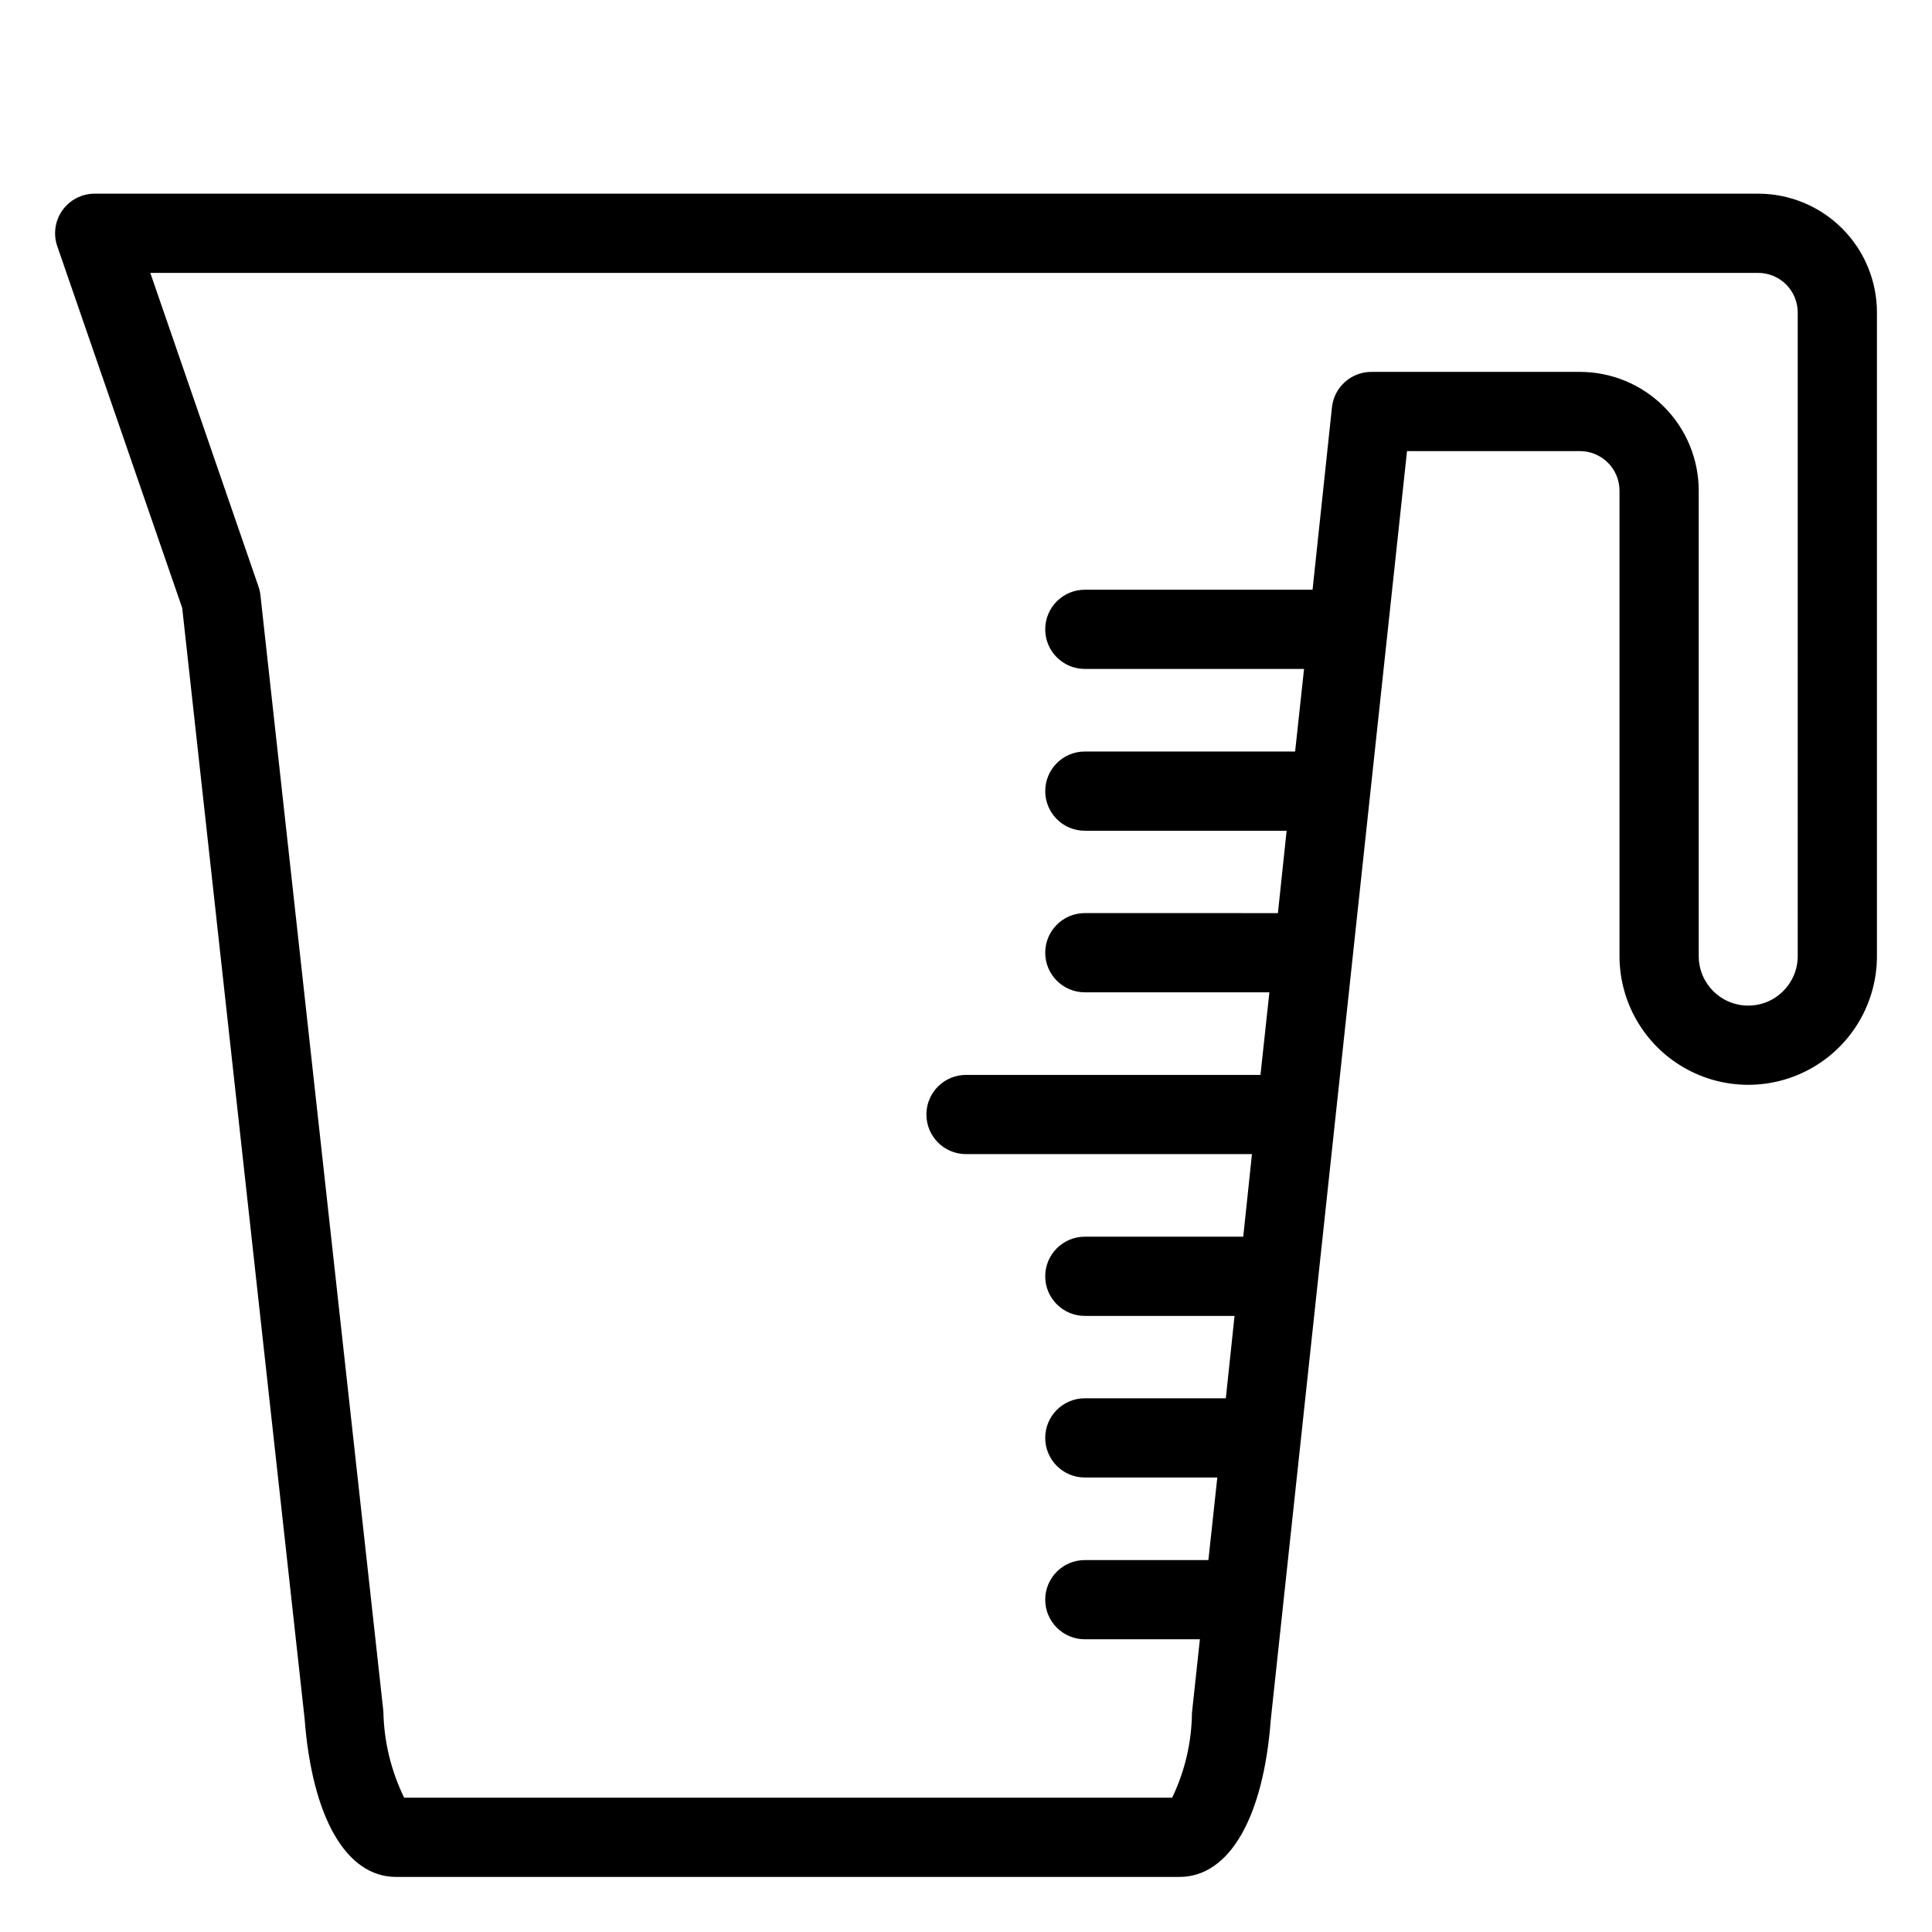 <?xml version="1.0" encoding="UTF-8"?>
<!-- Uploaded to: SVG Repo, www.svgrepo.com, Generator: SVG Repo Mixer Tools -->
<svg fill="#000000" width="800px" height="800px" version="1.1" viewBox="144 144 512 512" xmlns="http://www.w3.org/2000/svg">
 <path d="m609.92 195.32h-440.83c-3.391 0.004-6.57 1.645-8.539 4.402-1.969 2.762-2.481 6.301-1.379 9.508l33.113 95.879 32.434 294.31c1.996 26.238 11.02 41.984 24.246 41.984h207.61c13.227 0 22.25-15.742 24.191-41.617l36.109-336.24h45.816c2.785 0 5.453 1.105 7.422 3.074s3.074 4.637 3.074 7.422v123.33c0 12.188 6.5 23.449 17.055 29.543 10.555 6.094 23.559 6.094 34.113 0 10.555-6.094 17.055-17.355 17.055-29.543v-170.56c0-8.352-3.316-16.359-9.223-22.266-5.902-5.902-13.914-9.223-22.266-9.223zm10.496 202.05v0.004c0 7.246-5.871 13.121-13.117 13.121s-13.121-5.875-13.121-13.121v-123.33c0-8.352-3.316-16.359-9.223-22.266s-13.914-9.223-22.266-9.223h-55.211c-5.391-0.031-9.93 4.031-10.496 9.395l-5.141 48.332h-60.352c-5.797 0-10.496 4.699-10.496 10.496s4.699 10.496 10.496 10.496h58.094l-2.363 21.883-55.73 0.004c-5.797 0-10.496 4.699-10.496 10.496s4.699 10.496 10.496 10.496h53.477l-2.309 21.832-51.168-0.004c-5.797 0-10.496 4.699-10.496 10.496s4.699 10.496 10.496 10.496h48.91l-2.363 21.883-78.035 0.004c-5.797 0-10.496 4.699-10.496 10.496s4.699 10.496 10.496 10.496h75.781l-2.309 21.883h-41.984c-5.797 0-10.496 4.699-10.496 10.496s4.699 10.496 10.496 10.496h39.676l-2.309 21.832h-37.367c-5.797 0-10.496 4.699-10.496 10.496s4.699 10.496 10.496 10.496h35.109l-2.363 21.883h-32.746c-5.797 0-10.496 4.699-10.496 10.496s4.699 10.496 10.496 10.496h30.492l-2.098 19.469-0.004 0.004c-0.078 7.797-1.871 15.484-5.25 22.512h-203.52c-3.488-7.133-5.367-14.941-5.512-22.879l-32.59-295.88c-0.094-0.77-0.27-1.527-0.523-2.258l-28.656-83.078h426.09c2.785 0 5.453 1.105 7.422 3.074s3.074 4.641 3.074 7.422z"/>
</svg>